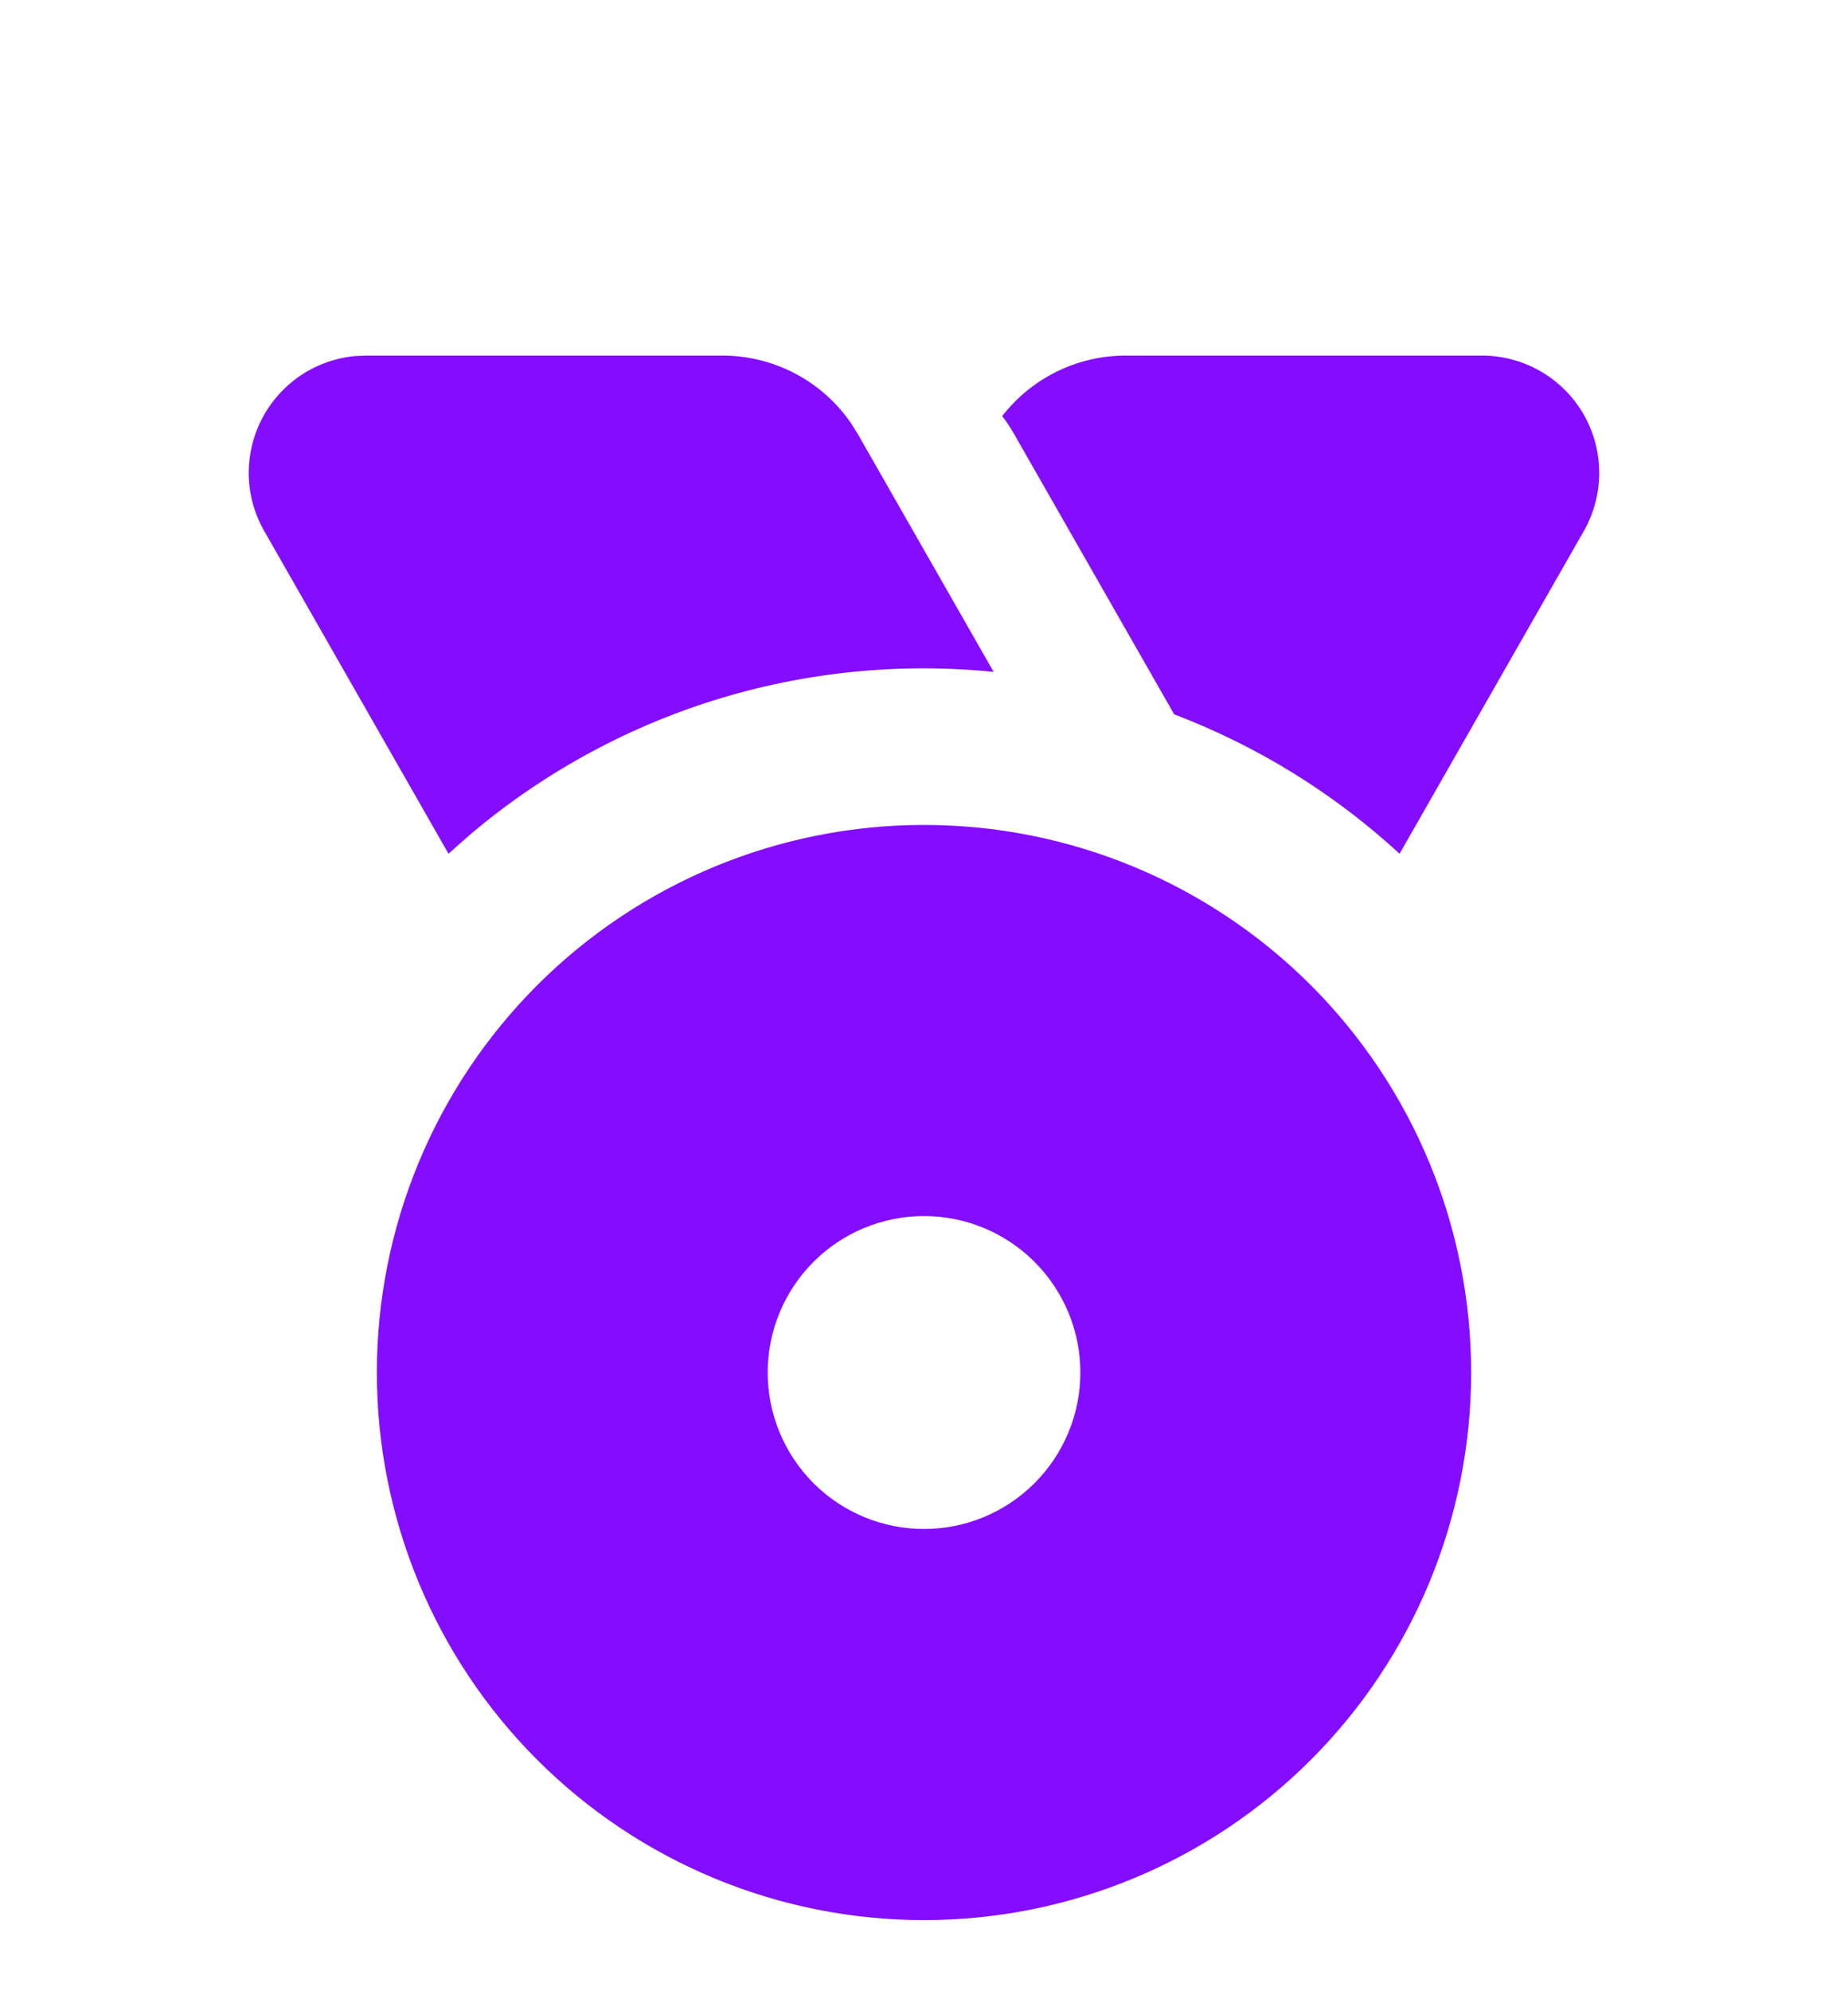 <svg width="26" height="28" viewBox="0 0 26 28" fill="none" xmlns="http://www.w3.org/2000/svg">
<g filter="url(#filter0_di_314_3436)">
<path d="M13 6.6C15.042 6.6 17 7.411 18.444 8.855C19.887 10.299 20.698 12.258 20.698 14.3C20.698 16.342 19.887 18.301 18.444 19.745C17 21.189 15.042 22 13 22C10.959 22 9.001 21.189 7.557 19.745C6.113 18.301 5.302 16.342 5.302 14.3C5.302 12.258 6.113 10.299 7.557 8.855C9.001 7.411 10.959 6.6 13 6.6ZM13 12.1C12.417 12.1 11.857 12.332 11.445 12.744C11.033 13.157 10.801 13.716 10.801 14.3C10.801 14.883 11.033 15.443 11.445 15.856C11.857 16.268 12.417 16.5 13 16.5C13.584 16.5 14.143 16.268 14.555 15.856C14.968 15.443 15.2 14.883 15.2 14.3C15.2 13.716 14.968 13.157 14.555 12.744C14.143 12.332 13.584 12.1 13 12.1ZM10.163 9.77572e-08C10.52 -3.37436e-05 10.872 0.087 11.188 0.253C11.504 0.42 11.774 0.66 11.976 0.955L12.072 1.109L13.98 4.448C12.651 4.314 11.308 4.451 10.033 4.851C8.758 5.252 7.578 5.908 6.565 6.778L6.31 7.005L3.718 2.468C3.58 2.228 3.505 1.957 3.5 1.68C3.495 1.403 3.56 1.129 3.688 0.884C3.817 0.639 4.005 0.43 4.235 0.276C4.465 0.123 4.731 0.03 5.006 0.006L5.148 9.77572e-08H10.163ZM20.85 9.77572e-08C21.139 -9.93834e-05 21.423 0.076 21.673 0.22C21.924 0.364 22.132 0.572 22.277 0.821C22.422 1.071 22.499 1.355 22.5 1.644C22.501 1.933 22.426 2.217 22.283 2.468L19.691 7.005C18.768 6.156 17.692 5.491 16.52 5.045L14.271 1.109C14.22 1.019 14.163 0.933 14.1 0.851C14.306 0.586 14.569 0.372 14.87 0.224C15.171 0.077 15.502 2.79084e-05 15.837 9.77572e-08H20.85Z" fill="#840DFF"/>
</g>
<defs>
<filter id="filter0_di_314_3436" x="0.5" y="0" width="25" height="28" filterUnits="userSpaceOnUse" color-interpolation-filters="sRGB">
<feFlood flood-opacity="0" result="BackgroundImageFix"/>
<feColorMatrix in="SourceAlpha" type="matrix" values="0 0 0 0 0 0 0 0 0 0 0 0 0 0 0 0 0 0 127 0" result="hardAlpha"/>
<feOffset dy="3"/>
<feGaussianBlur stdDeviation="1.5"/>
<feComposite in2="hardAlpha" operator="out"/>
<feColorMatrix type="matrix" values="0 0 0 0 0 0 0 0 0 0 0 0 0 0 0 0 0 0 0.15 0"/>
<feBlend mode="normal" in2="BackgroundImageFix" result="effect1_dropShadow_314_3436"/>
<feBlend mode="normal" in="SourceGraphic" in2="effect1_dropShadow_314_3436" result="shape"/>
<feColorMatrix in="SourceAlpha" type="matrix" values="0 0 0 0 0 0 0 0 0 0 0 0 0 0 0 0 0 0 127 0" result="hardAlpha"/>
<feOffset dy="2"/>
<feGaussianBlur stdDeviation="1.5"/>
<feComposite in2="hardAlpha" operator="arithmetic" k2="-1" k3="1"/>
<feColorMatrix type="matrix" values="0 0 0 0 1 0 0 0 0 1 0 0 0 0 1 0 0 0 0.3 0"/>
<feBlend mode="normal" in2="shape" result="effect2_innerShadow_314_3436"/>
</filter>
</defs>
</svg>
